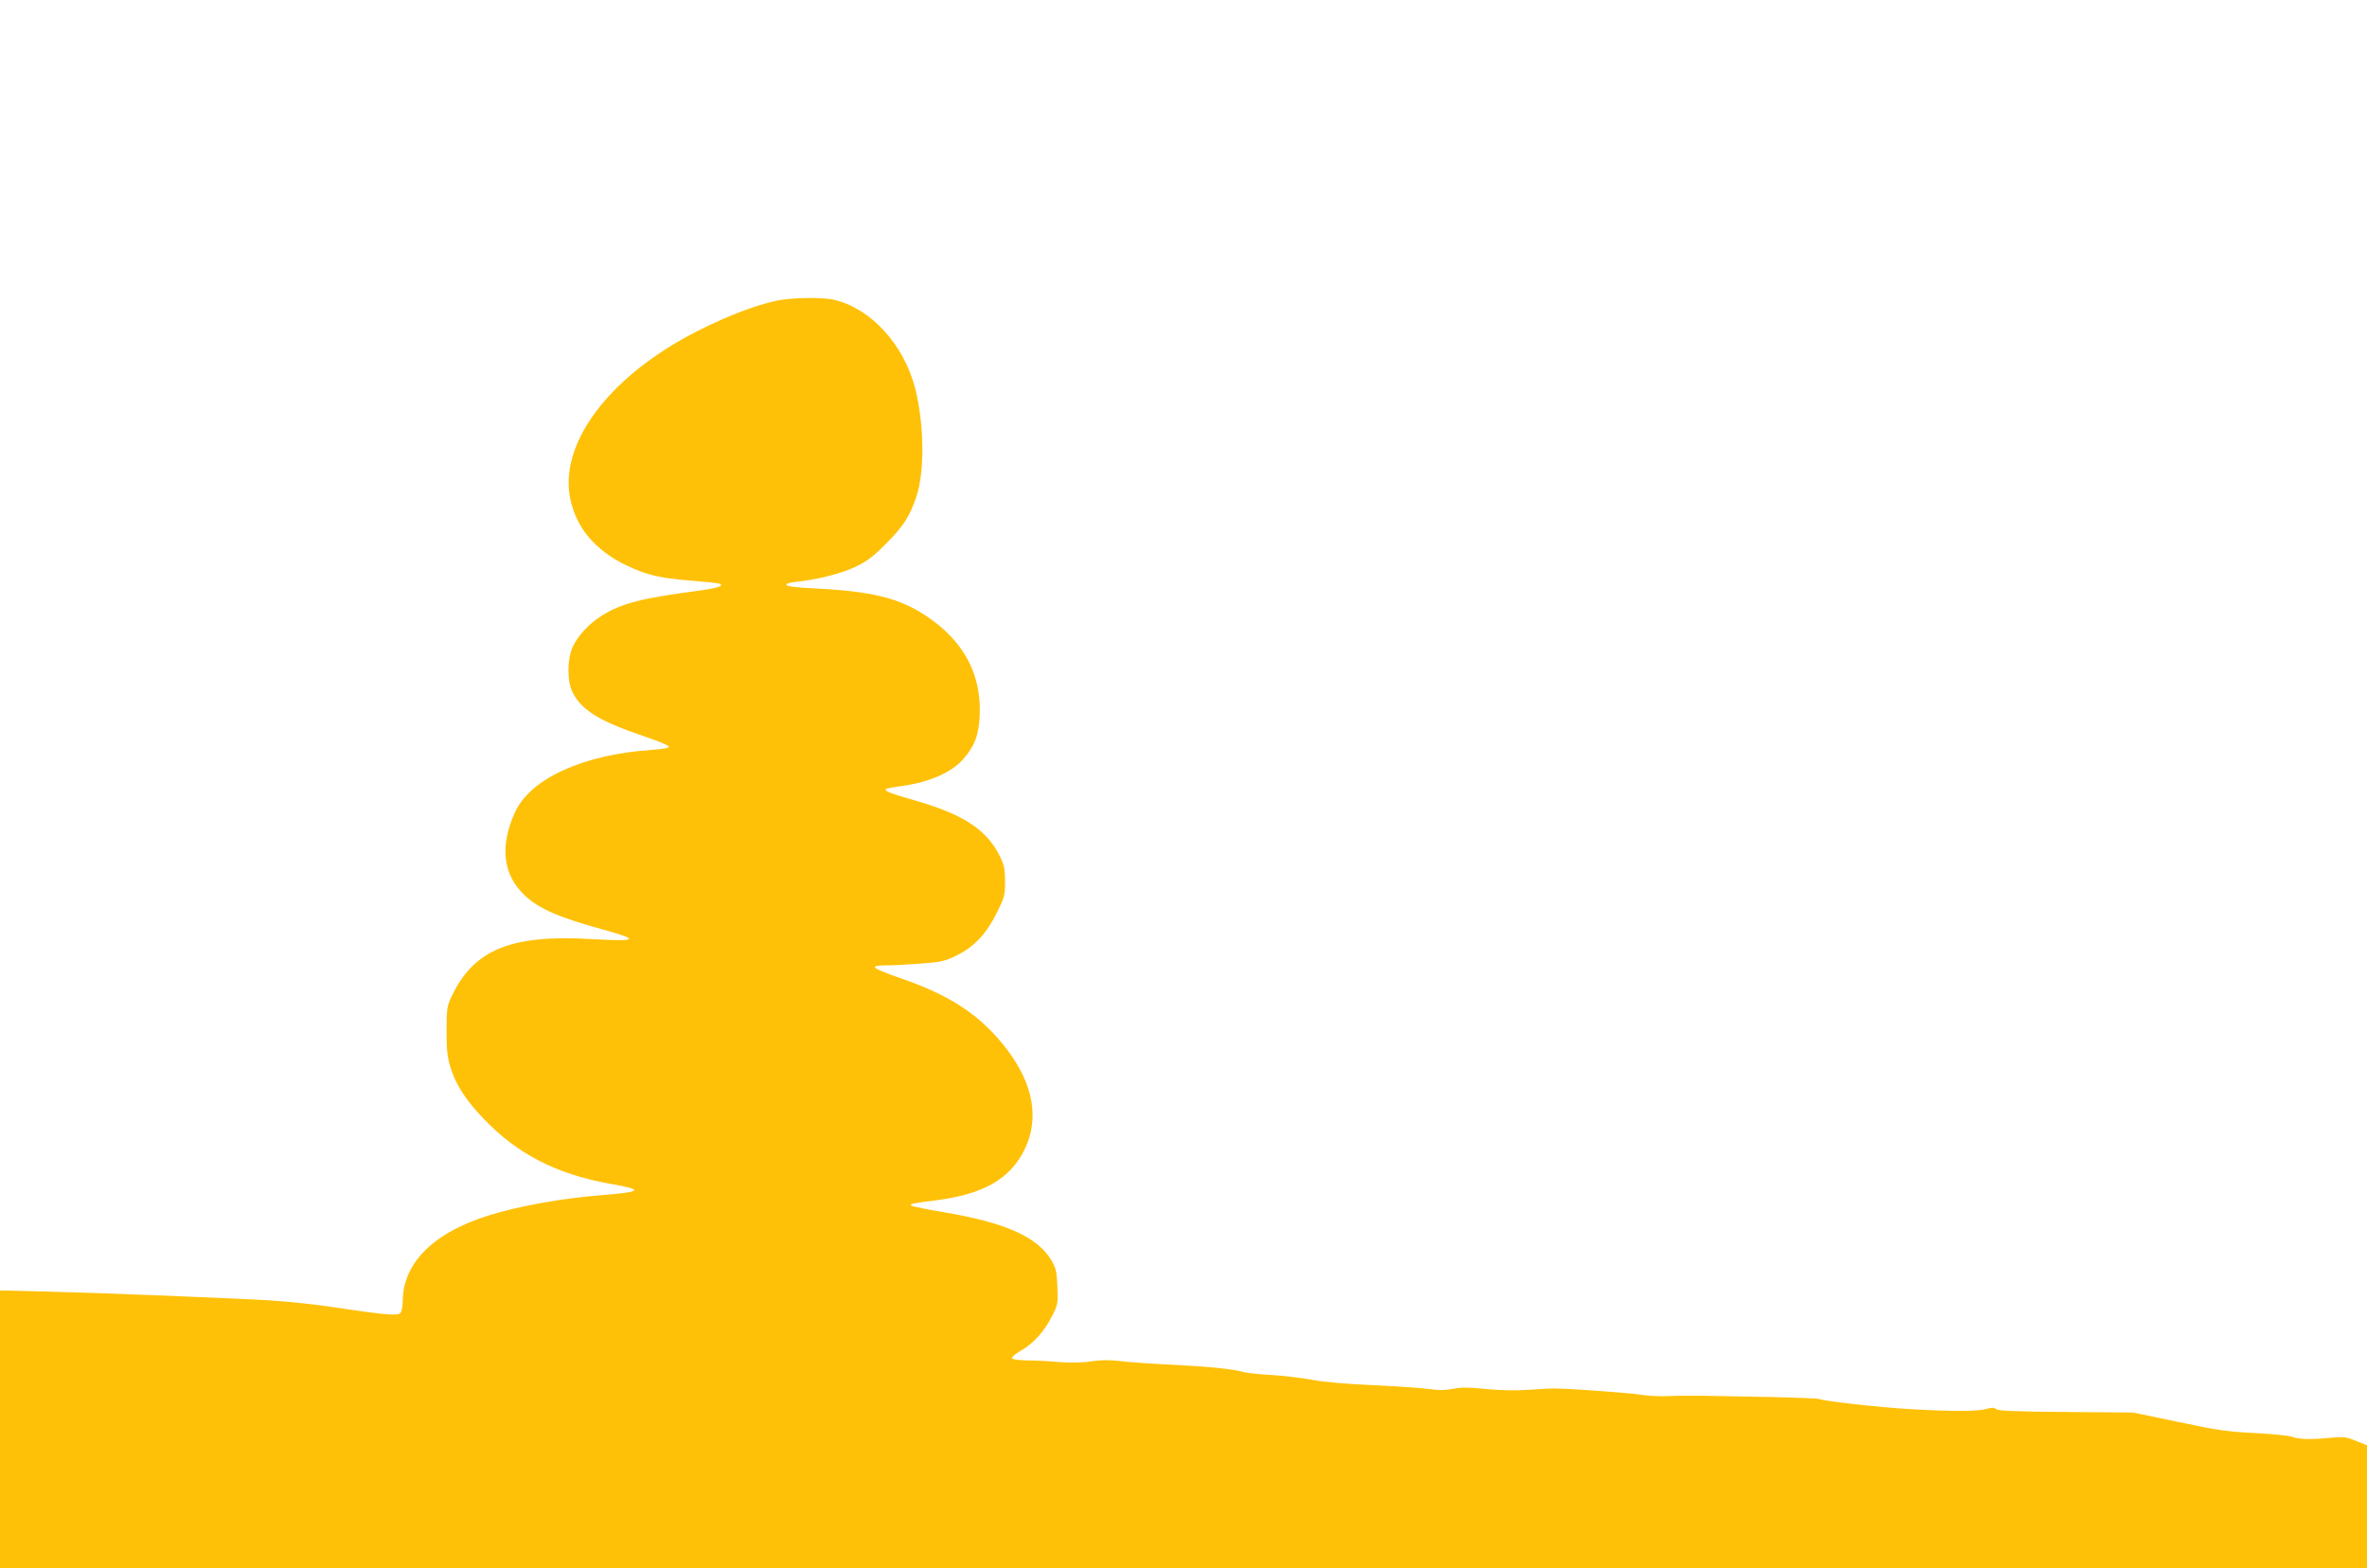 <?xml version="1.0" standalone="no"?>
<!DOCTYPE svg PUBLIC "-//W3C//DTD SVG 20010904//EN"
 "http://www.w3.org/TR/2001/REC-SVG-20010904/DTD/svg10.dtd">
<svg version="1.0" xmlns="http://www.w3.org/2000/svg"
 width="1280pt" height="848pt" viewBox="0 0 1280 848"
 preserveAspectRatio="xMidYMid meet">
<g transform="translate(0,848) scale(0.1,-0.1)"
fill="#ffc107" stroke="none">
<path d="M4200 6854 c-158 -33 -399 -137 -578 -248 -385 -239 -594 -558 -538
-824 33 -157 133 -276 301 -358 110 -53 181 -70 355 -84 74 -6 141 -13 149
-16 32 -11 -10 -25 -118 -39 -297 -39 -408 -67 -512 -131 -69 -42 -134 -110
-162 -172 -31 -67 -31 -190 1 -249 50 -95 145 -153 381 -233 74 -25 136 -50
138 -57 3 -7 -27 -13 -94 -18 -369 -25 -655 -155 -738 -337 -84 -185 -66 -339
54 -451 76 -71 181 -117 420 -183 205 -56 192 -66 -59 -52 -437 26 -638 -56
-759 -312 -24 -51 -26 -66 -26 -185 0 -106 4 -143 22 -200 28 -90 82 -173 174
-270 185 -195 397 -304 688 -356 188 -33 178 -44 -61 -63 -183 -15 -381 -49
-536 -91 -335 -90 -521 -259 -524 -477 -1 -36 -6 -62 -14 -69 -18 -15 -98 -7
-350 31 -106 17 -275 34 -380 40 -294 15 -893 39 -1176 46 l-258 6 0 -751 0
-751 6400 0 6400 0 0 333 0 332 -60 24 c-54 22 -68 23 -142 16 -105 -10 -168
-8 -204 6 -16 6 -105 15 -199 20 -147 7 -203 15 -415 60 l-245 51 -363 3
c-275 2 -366 6 -377 15 -12 10 -24 10 -54 1 -46 -13 -178 -14 -406 -1 -162 9
-478 44 -496 55 -4 3 -129 8 -276 11 -147 3 -313 6 -368 7 -55 1 -134 0 -175
-2 -41 -3 -106 1 -145 7 -63 10 -375 33 -465 34 -19 1 -83 -3 -141 -7 -69 -5
-151 -4 -232 4 -96 10 -138 10 -181 1 -41 -8 -75 -9 -128 -1 -40 6 -176 15
-303 21 -142 6 -268 17 -330 29 -55 10 -153 22 -218 26 -64 3 -131 11 -149 15
-59 17 -183 30 -383 40 -110 5 -238 14 -285 20 -60 7 -106 7 -158 -1 -48 -8
-108 -9 -175 -4 -56 5 -135 9 -176 9 -46 1 -76 5 -78 12 -2 7 20 25 50 42 66
37 127 106 168 189 30 59 31 67 27 156 -3 79 -8 100 -31 140 -75 128 -249 206
-583 262 -88 15 -166 31 -174 35 -16 9 0 13 135 30 254 33 397 115 475 273 82
167 49 354 -96 544 -138 181 -302 290 -573 383 -74 25 -136 51 -139 58 -3 9
16 12 65 12 37 0 122 5 188 10 106 8 127 13 191 45 92 45 159 117 216 232 40
81 43 92 43 167 0 70 -5 89 -30 140 -70 140 -199 224 -455 297 -136 39 -170
52 -159 63 2 2 42 10 88 16 146 20 266 73 329 144 63 72 85 131 90 237 10 223
-87 404 -289 538 -144 97 -295 134 -601 149 -101 5 -153 11 -155 19 -3 7 16
13 54 17 110 11 245 45 321 82 61 29 95 55 162 123 98 98 128 146 166 257 45
136 42 390 -7 584 -61 237 -240 433 -439 479 -63 15 -233 12 -310 -5z"/>
</g>
</svg>

